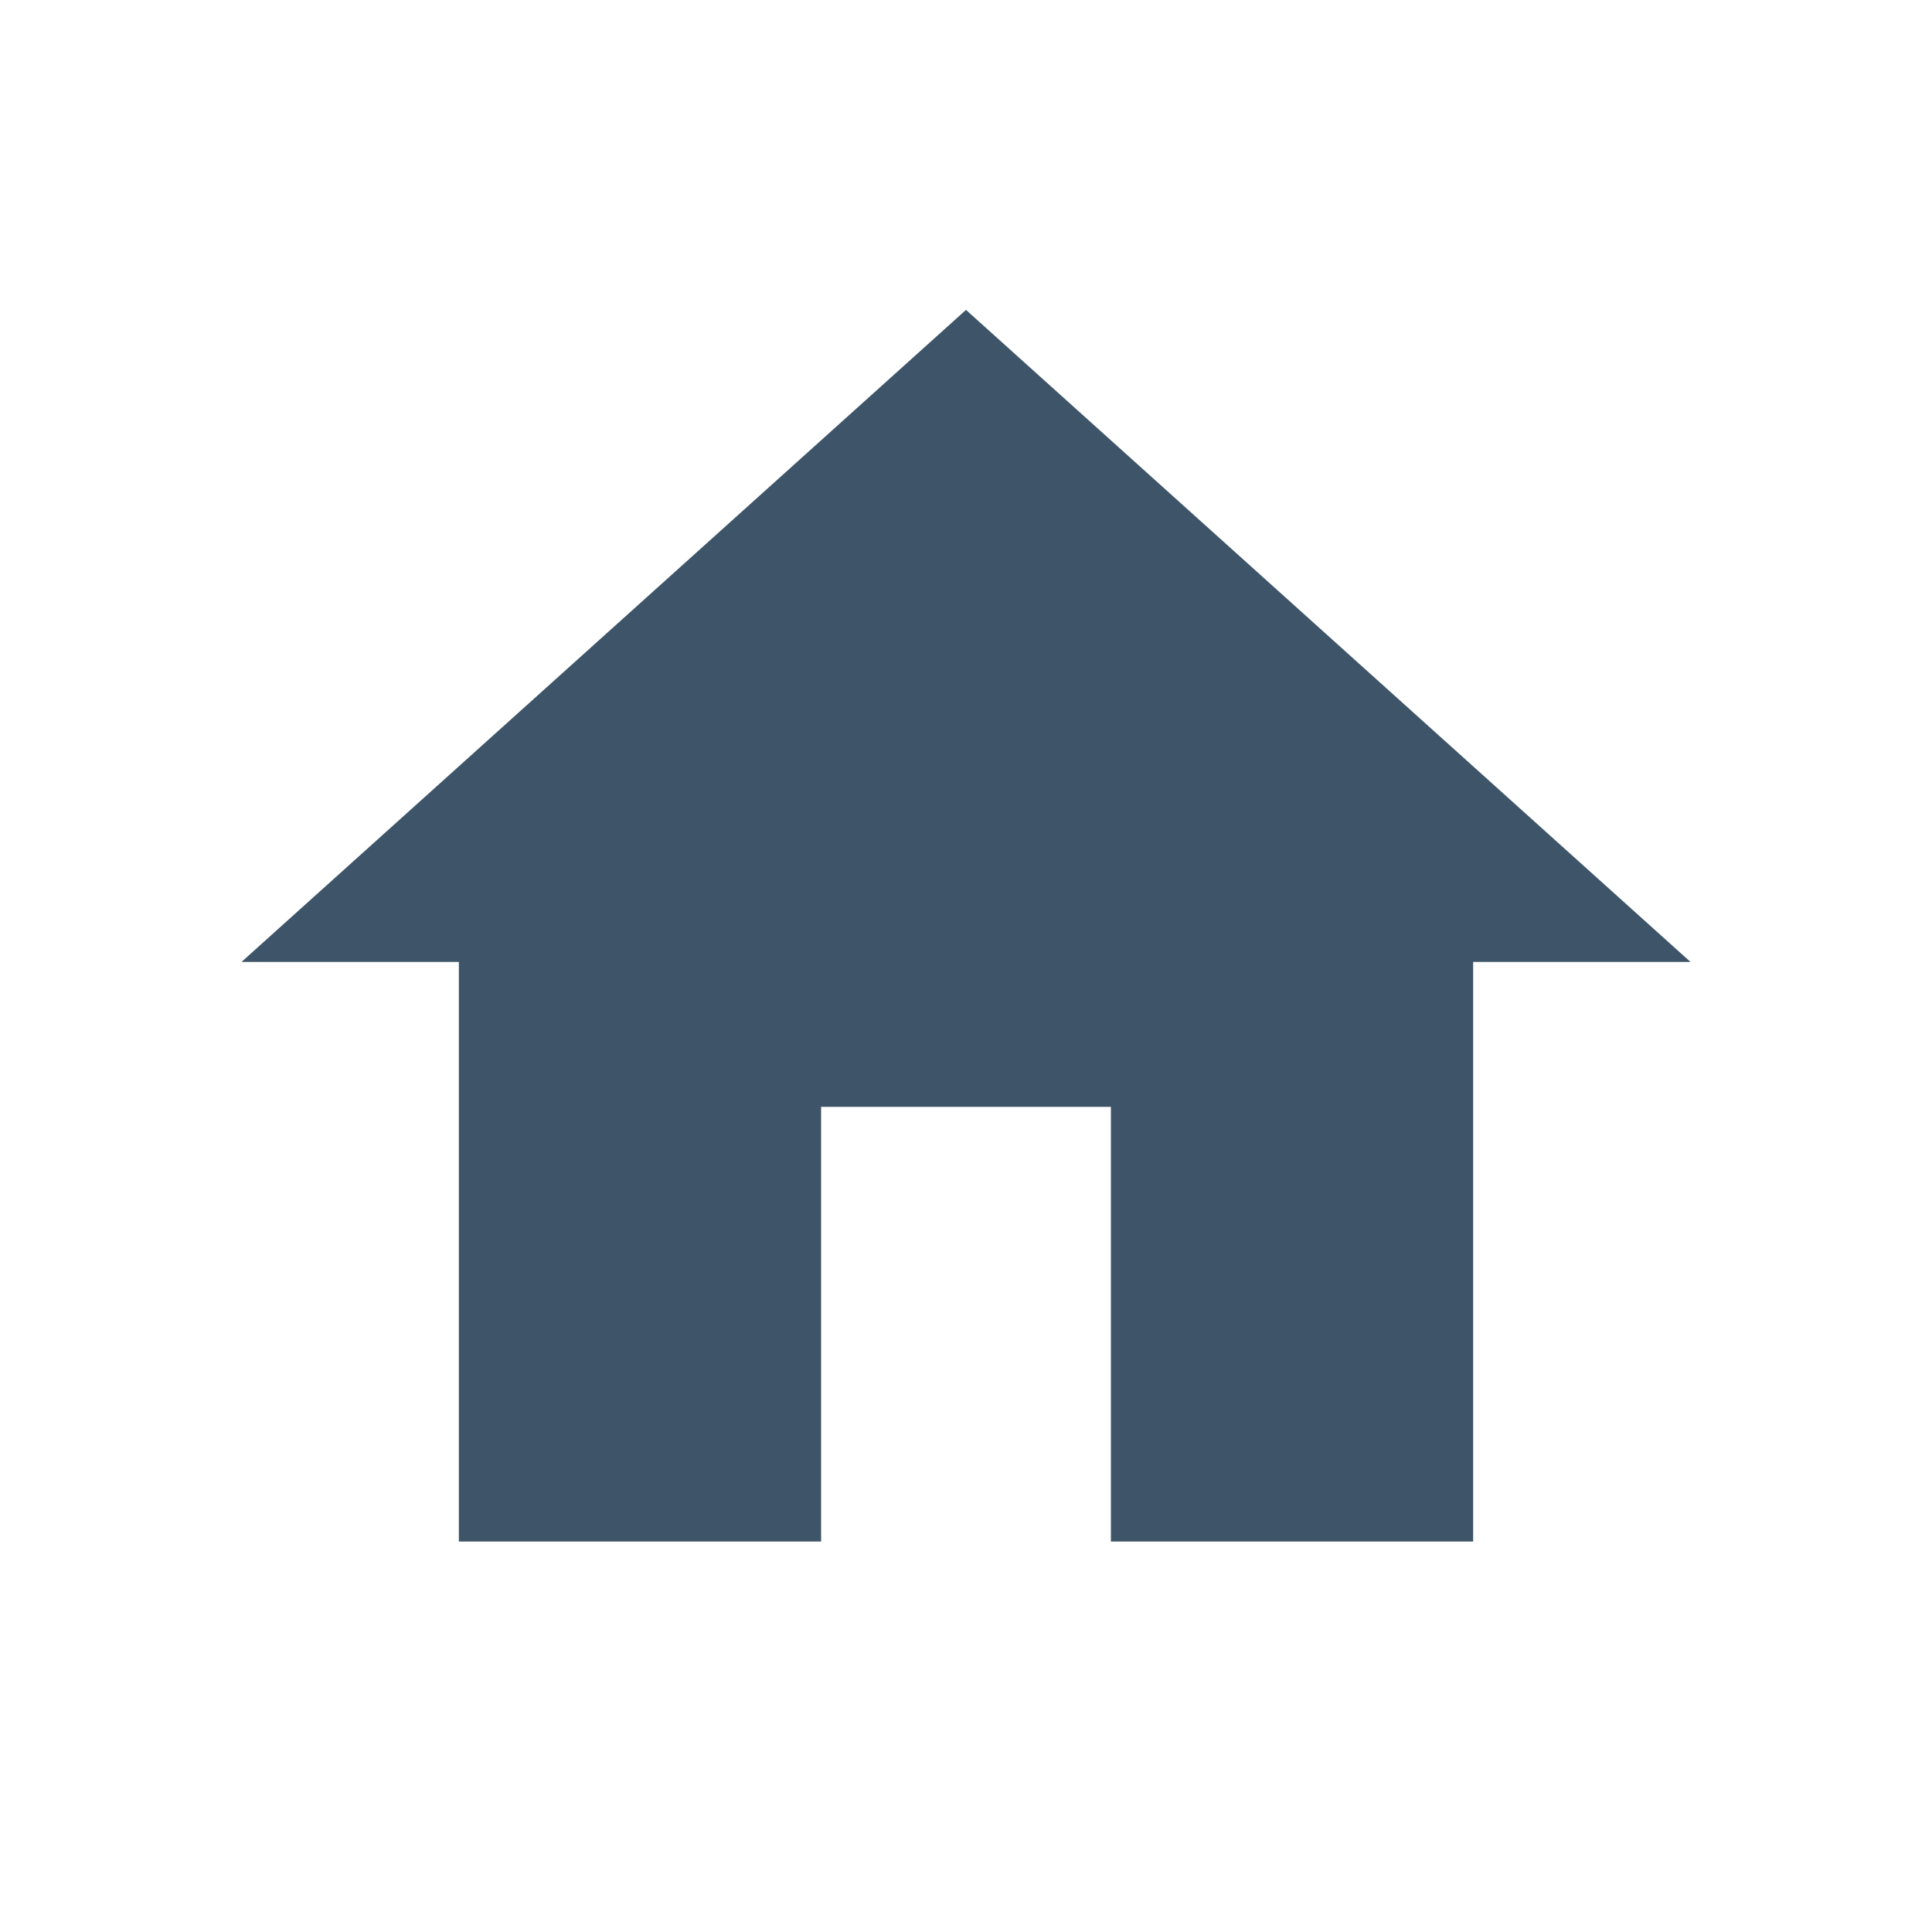 <svg xmlns="http://www.w3.org/2000/svg" width="20" height="20" viewBox="0 0 20 20"><title>icon-meta-home</title><path d="M8.5,15.958v-4.5h3v4.5h3.75v-6H17.5l-7.5-6.75-7.5,6.75H4.75v6Z" style="fill:#3e5468"/><path d="M0,0H20V20H0Z" style="fill:none"/></svg>